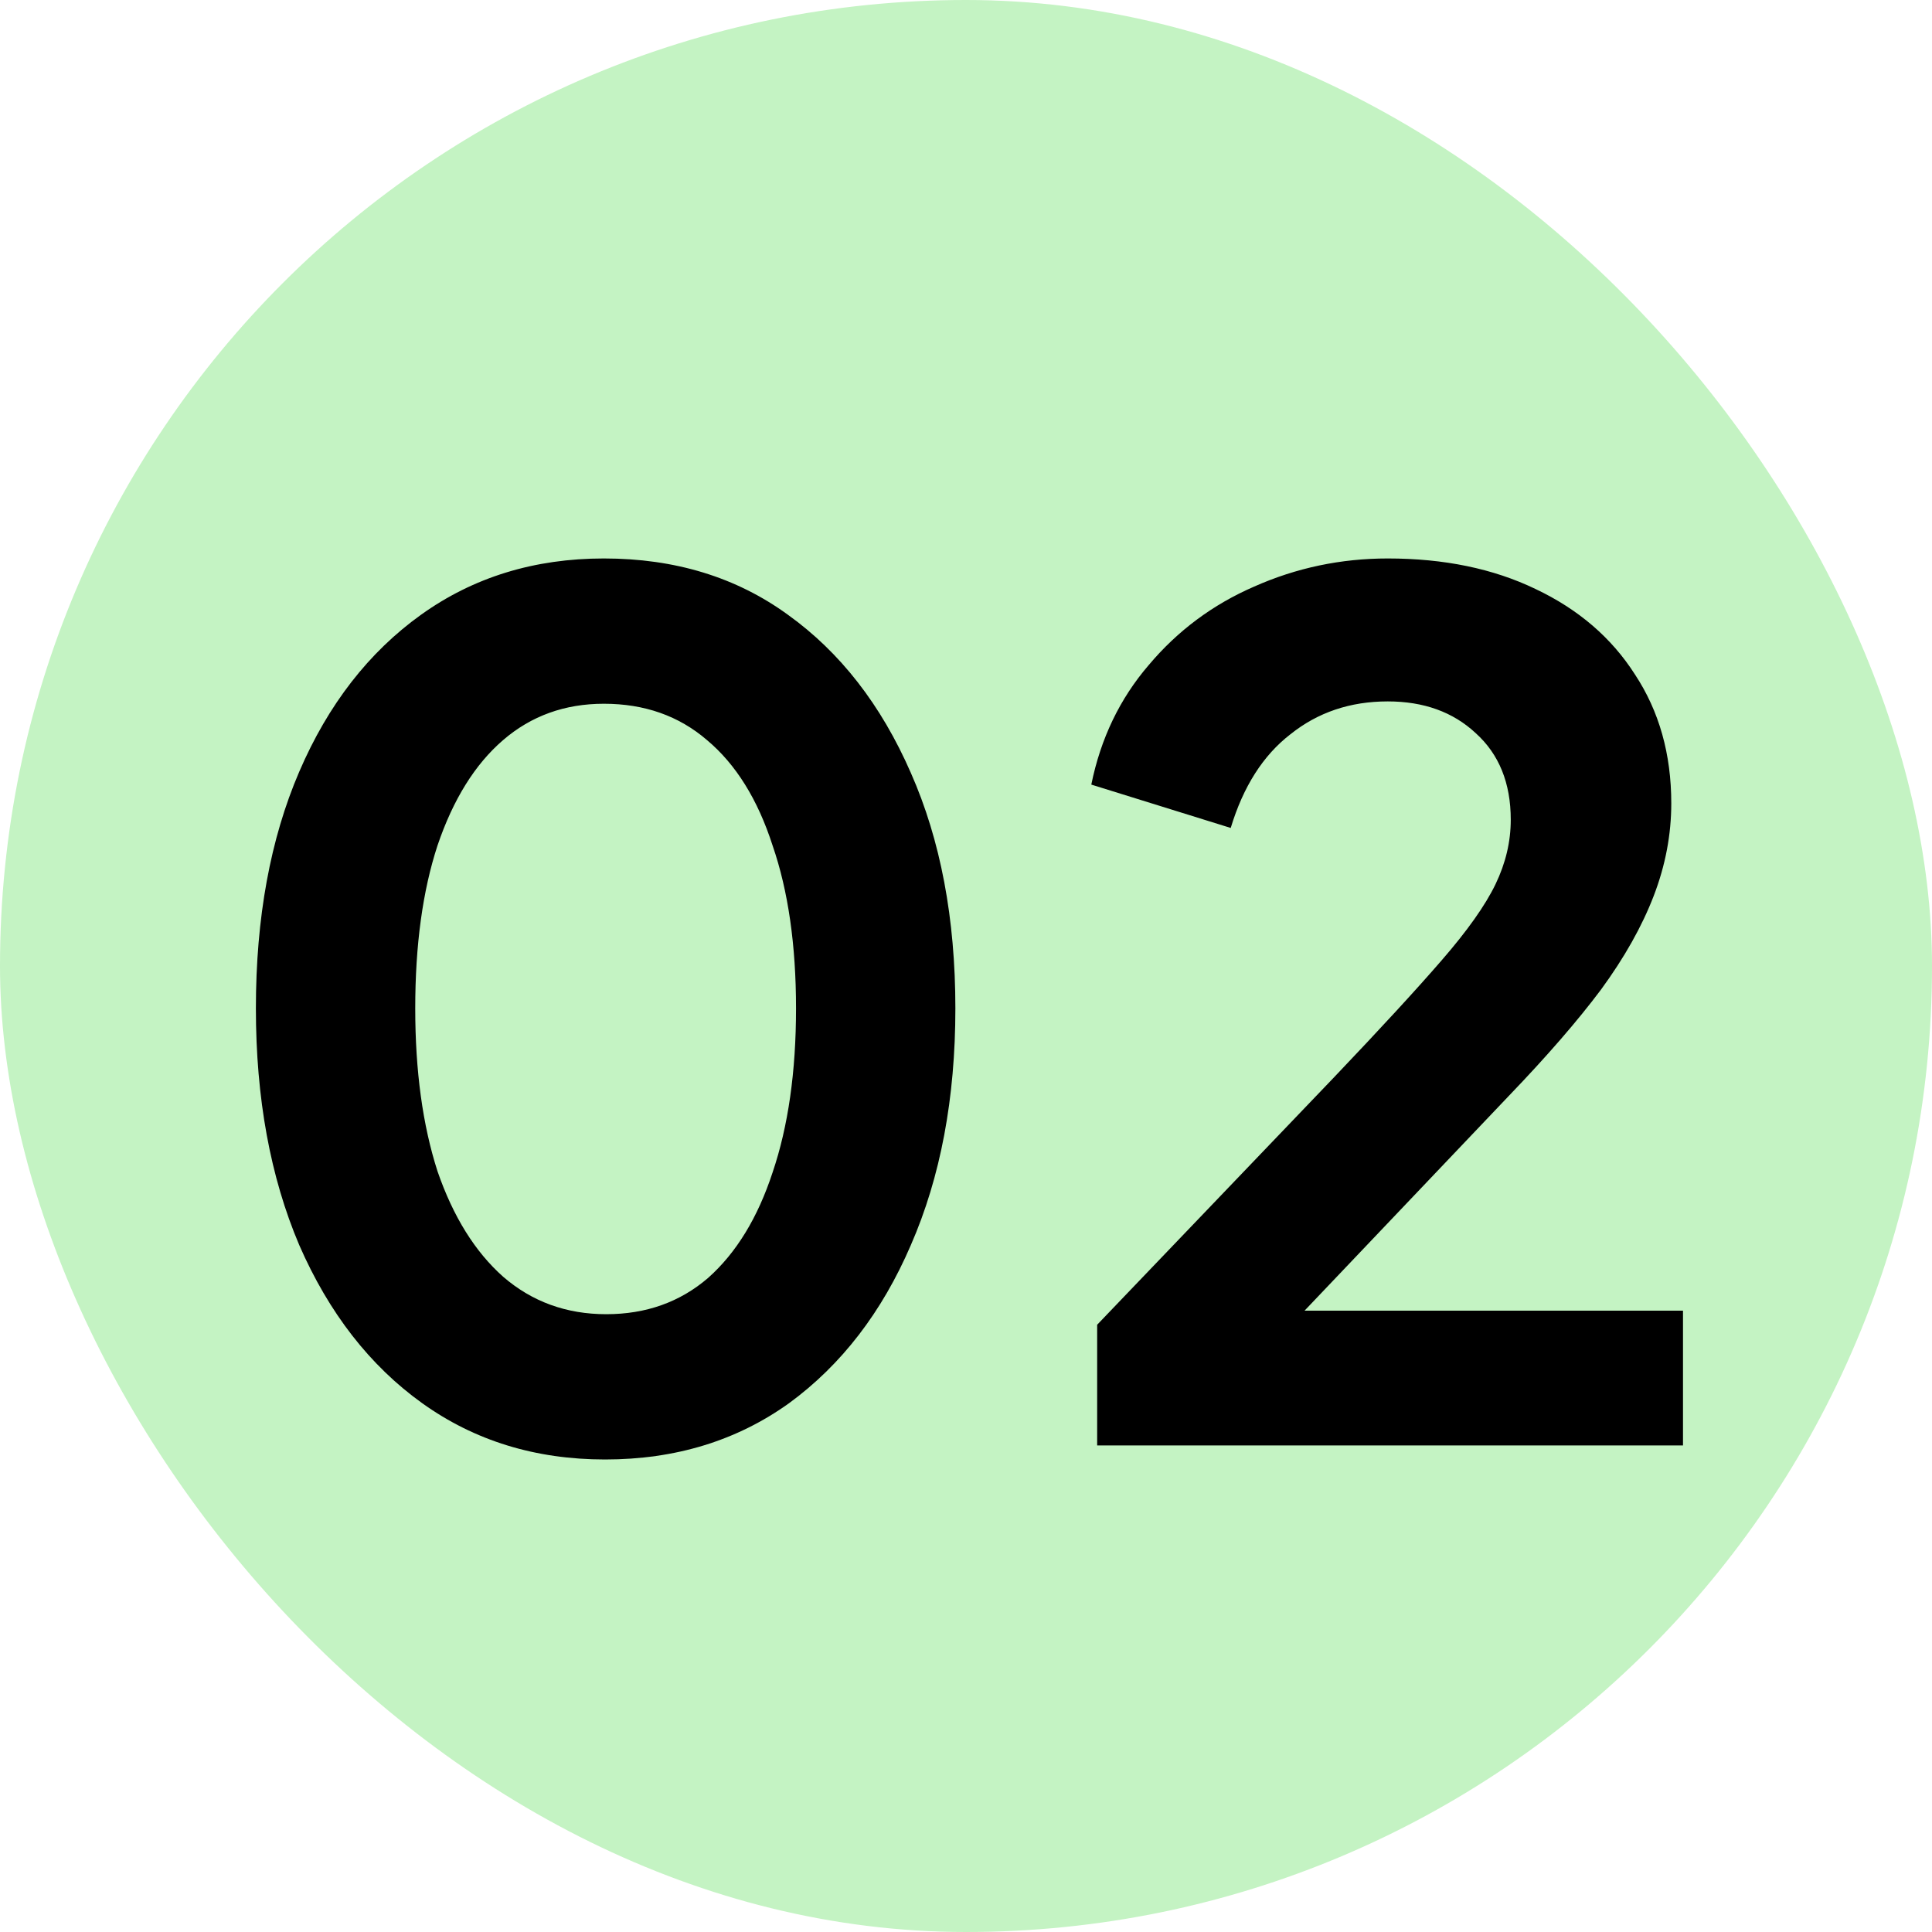<svg xmlns="http://www.w3.org/2000/svg" width="270" height="270" viewBox="0 0 270 270" fill="none"><rect width="270" height="270" rx="135" fill="#C4F3C3"></rect><path d="M84.556 203.965C74.841 203.965 66.326 201.345 59.012 196.105C51.698 190.865 45.967 183.497 41.819 174C37.78 164.503 35.761 153.477 35.761 140.924C35.761 128.261 37.78 117.235 41.819 107.847C45.858 98.46 51.535 91.146 58.848 85.906C66.162 80.666 74.677 78.046 84.392 78.046C94.326 78.046 102.895 80.666 110.1 85.906C117.414 91.146 123.145 98.514 127.293 108.011C131.441 117.399 133.515 128.37 133.515 140.924C133.515 153.477 131.441 164.503 127.293 174C123.254 183.388 117.578 190.756 110.264 196.105C102.95 201.345 94.381 203.965 84.556 203.965ZM84.72 183.661C90.287 183.661 95.036 181.969 98.966 178.585C102.895 175.091 105.897 170.179 107.971 163.848C110.155 157.407 111.246 149.766 111.246 140.924C111.246 132.081 110.155 124.495 107.971 118.163C105.897 111.723 102.841 106.81 98.802 103.426C94.872 100.042 90.069 98.35 84.392 98.35C78.934 98.35 74.24 100.042 70.311 103.426C66.381 106.81 63.324 111.723 61.141 118.163C59.067 124.495 58.03 132.081 58.03 140.924C58.03 149.657 59.067 157.243 61.141 163.684C63.324 170.015 66.381 174.928 70.311 178.421C74.35 181.914 79.153 183.661 84.72 183.661ZM153.33 202V185.134L186.406 150.585C192.956 143.707 197.977 138.249 201.47 134.21C205.073 130.062 207.583 126.514 209.003 123.567C210.422 120.619 211.131 117.617 211.131 114.561C211.131 109.43 209.494 105.391 206.219 102.444C203.053 99.496 198.96 98.023 193.938 98.023C188.698 98.023 184.168 99.551 180.347 102.608C176.527 105.555 173.743 109.922 171.996 115.707L152.511 109.649C153.821 103.208 156.495 97.641 160.534 92.947C164.573 88.144 169.486 84.487 175.271 81.976C181.166 79.356 187.388 78.046 193.938 78.046C201.798 78.046 208.675 79.465 214.57 82.303C220.574 85.142 225.213 89.126 228.488 94.257C231.872 99.387 233.564 105.391 233.564 112.269C233.564 116.635 232.745 120.947 231.108 125.204C229.471 129.462 227.014 133.828 223.739 138.304C220.465 142.67 216.207 147.583 210.967 153.041L182.312 183.169H235.202V202H153.33Z" fill="black"></path></svg>